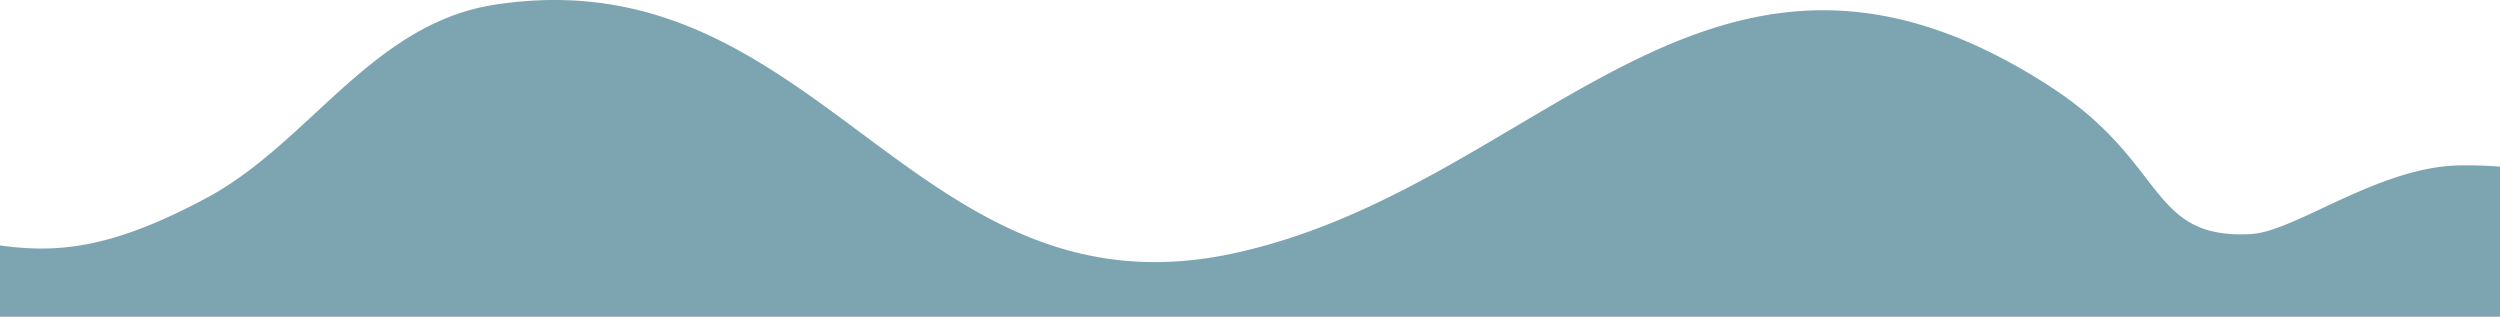 <svg xmlns="http://www.w3.org/2000/svg" width="1919.76" height="243.215"><path fill="rgba(38,106,125,.6)" d="M1919.76 127.978a331.007 331.007 0 0 0-31.066-.963c-62.193.963-126.36 51.008-160.414 52.745-78.779 4.019-63.569-54.651-153.579-113.069-260.967-169.372-388.922 75.719-626.606 127.677C700.476 248.496 629.768-34.919 379.894 3.615c-94.441 14.563-142.181 105.921-220.98 148.217C87.956 189.919 45.897 194.986 0 188.445v54.77h1919.76V127.978z"/></svg>